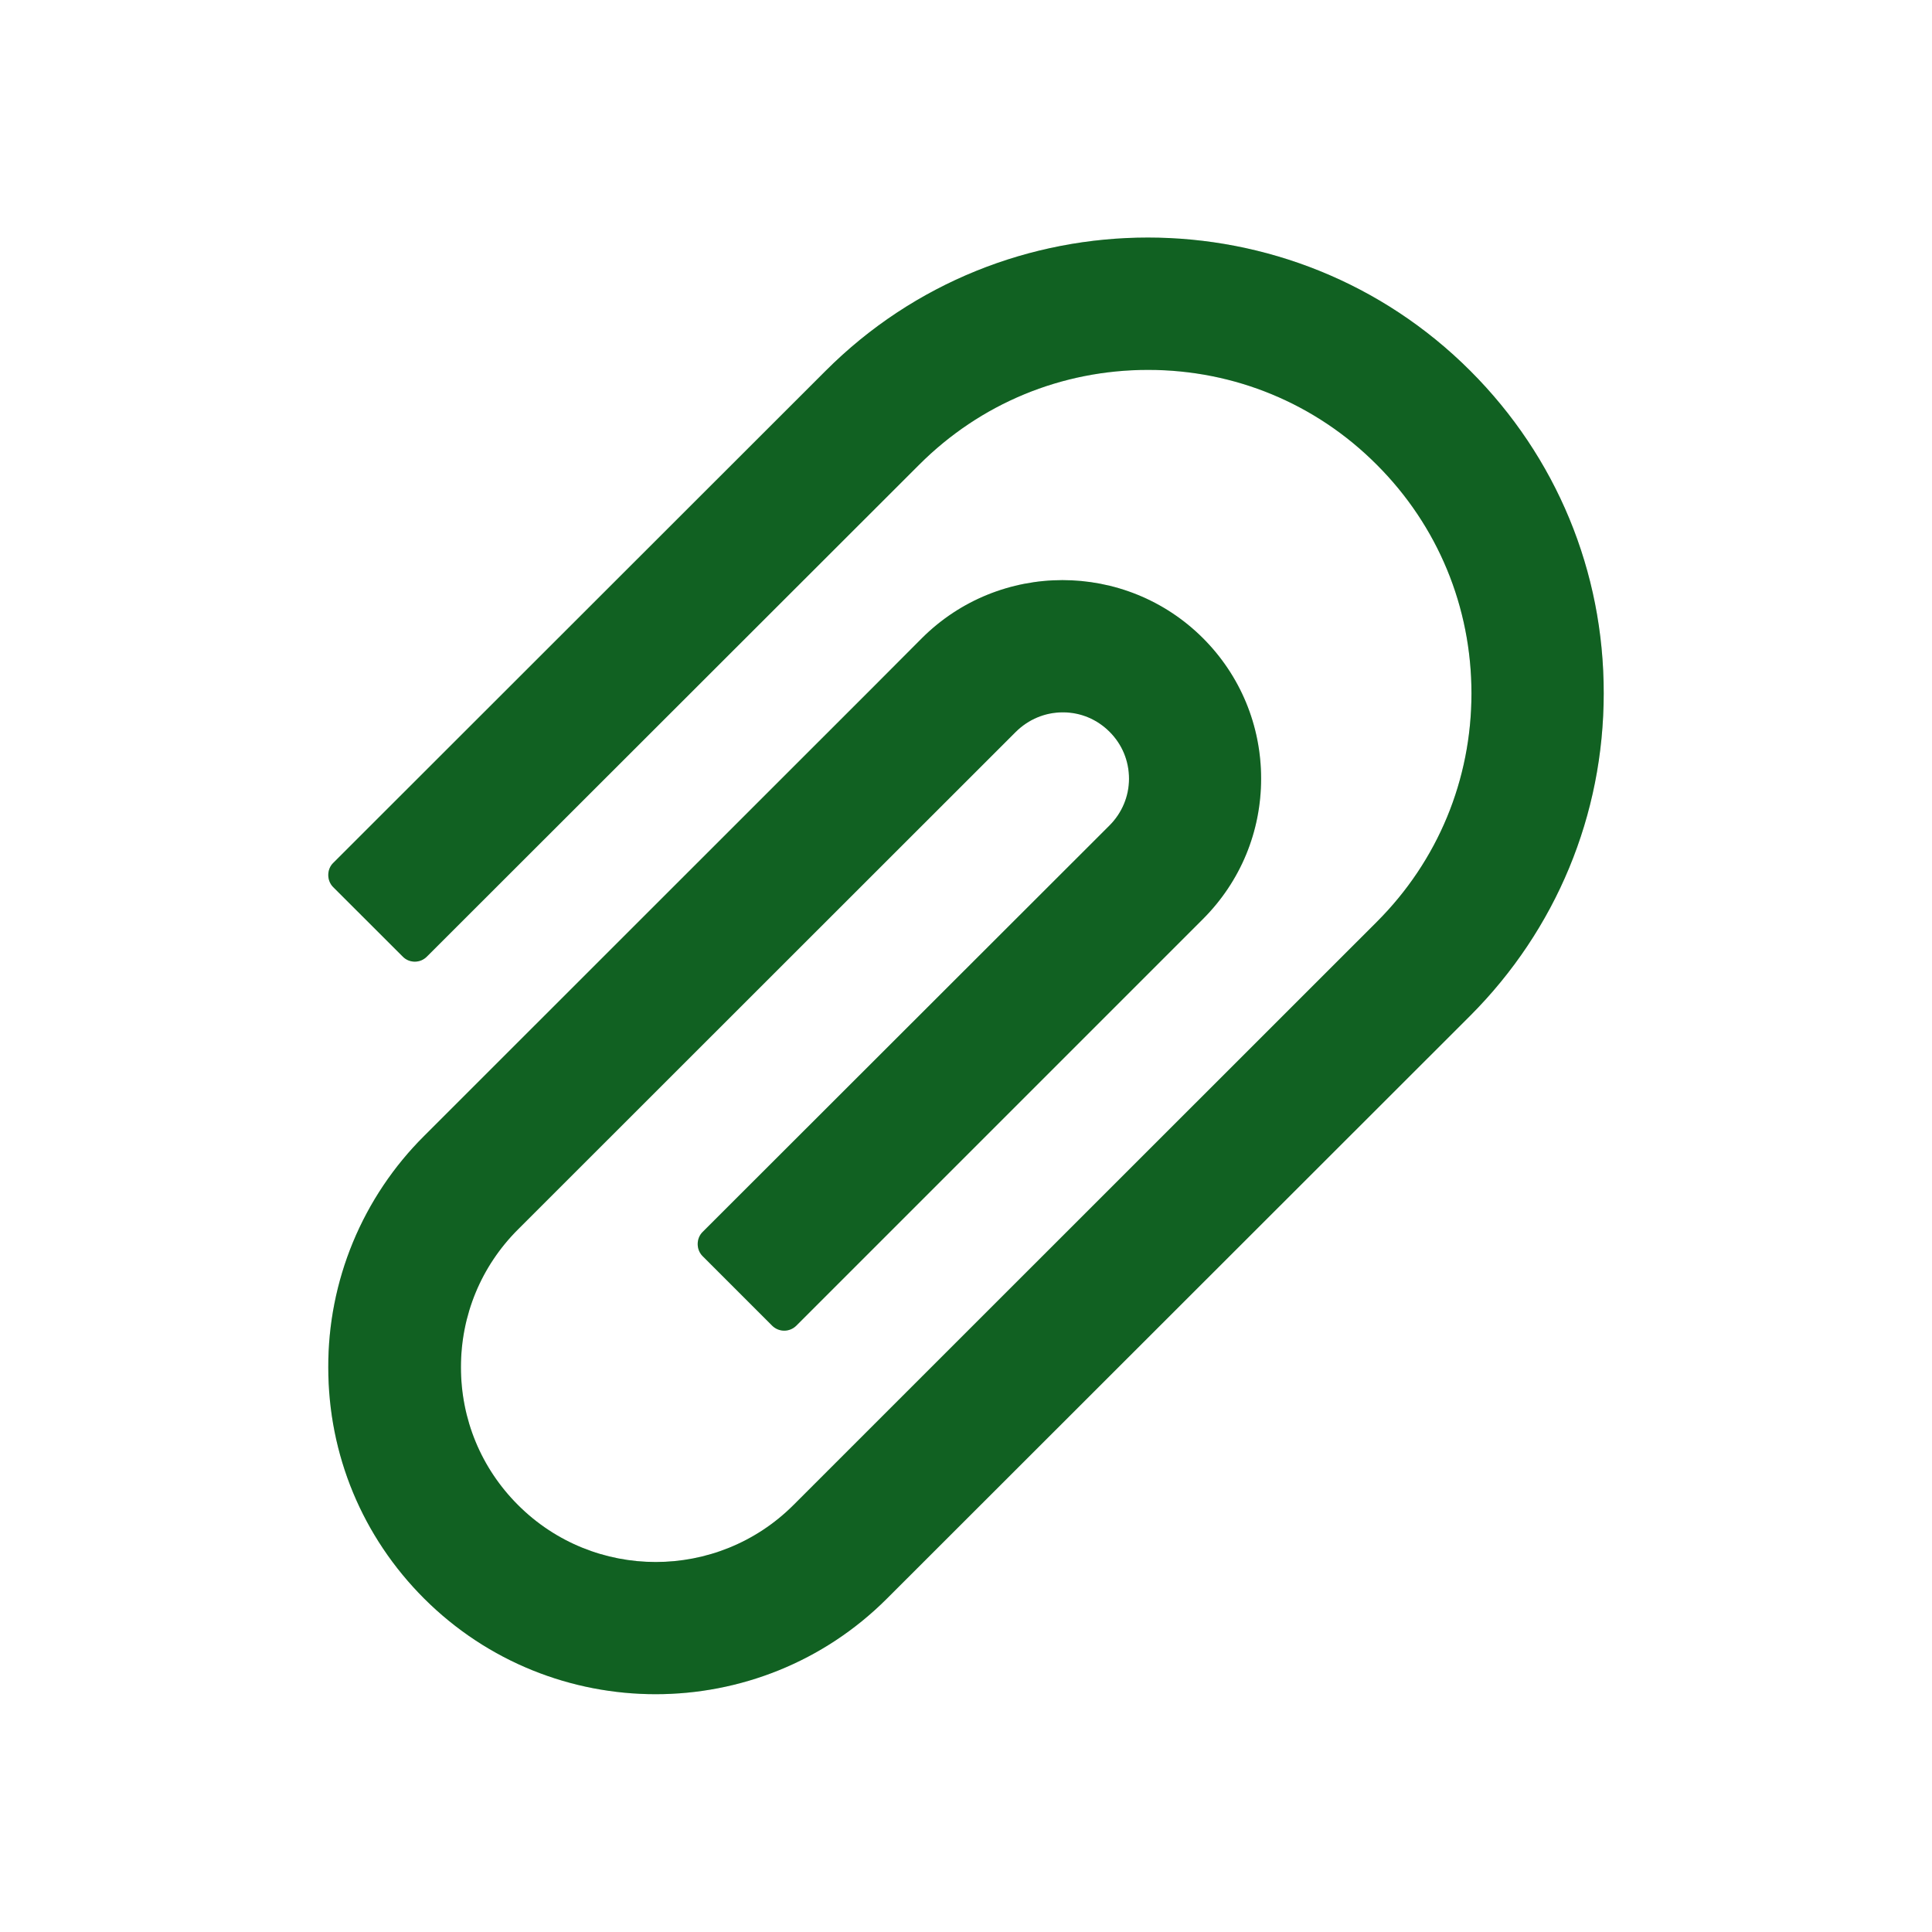 <svg width="24" height="24" viewBox="0 0 24 24" fill="none" xmlns="http://www.w3.org/2000/svg">
<path d="M18.265 4.607C16.057 2.399 12.462 2.399 10.256 4.607L4.139 10.72C4.099 10.759 4.078 10.813 4.078 10.87C4.078 10.926 4.099 10.98 4.139 11.02L5.004 11.884C5.043 11.924 5.097 11.946 5.153 11.946C5.209 11.946 5.262 11.924 5.302 11.884L11.419 5.772C12.178 5.013 13.188 4.595 14.262 4.595C15.335 4.595 16.345 5.013 17.102 5.772C17.862 6.531 18.279 7.541 18.279 8.613C18.279 9.686 17.862 10.694 17.102 11.453L10.868 17.685L9.858 18.695C8.913 19.64 7.378 19.64 6.434 18.695C5.977 18.238 5.726 17.631 5.726 16.984C5.726 16.337 5.977 15.73 6.434 15.273L12.619 9.091C12.776 8.936 12.982 8.849 13.202 8.849H13.205C13.425 8.849 13.629 8.936 13.784 9.091C13.941 9.248 14.025 9.454 14.025 9.674C14.025 9.892 13.938 10.098 13.784 10.253L8.728 15.304C8.688 15.344 8.667 15.398 8.667 15.454C8.667 15.51 8.688 15.564 8.728 15.604L9.593 16.469C9.633 16.508 9.686 16.53 9.742 16.53C9.798 16.53 9.851 16.508 9.891 16.469L14.944 11.416C15.41 10.949 15.666 10.331 15.666 9.672C15.666 9.013 15.408 8.392 14.944 7.928C13.98 6.965 12.415 6.967 11.452 7.928L10.852 8.53L5.269 14.111C4.89 14.488 4.59 14.936 4.385 15.43C4.181 15.923 4.076 16.452 4.078 16.987C4.078 18.072 4.502 19.091 5.269 19.858C6.063 20.65 7.104 21.046 8.145 21.046C9.185 21.046 10.226 20.65 11.018 19.858L18.265 12.616C19.331 11.547 19.922 10.124 19.922 8.613C19.924 7.098 19.334 5.676 18.265 4.607Z" fill="#15792A"/>
<path d="M18.265 4.607C16.057 2.399 12.462 2.399 10.256 4.607L4.139 10.72C4.099 10.759 4.078 10.813 4.078 10.87C4.078 10.926 4.099 10.98 4.139 11.02L5.004 11.884C5.043 11.924 5.097 11.946 5.153 11.946C5.209 11.946 5.262 11.924 5.302 11.884L11.419 5.772C12.178 5.013 13.188 4.595 14.262 4.595C15.335 4.595 16.345 5.013 17.102 5.772C17.862 6.531 18.279 7.541 18.279 8.613C18.279 9.686 17.862 10.694 17.102 11.453L10.868 17.685L9.858 18.695C8.913 19.64 7.378 19.64 6.434 18.695C5.977 18.238 5.726 17.631 5.726 16.984C5.726 16.337 5.977 15.73 6.434 15.273L12.619 9.091C12.776 8.936 12.982 8.849 13.202 8.849H13.205C13.425 8.849 13.629 8.936 13.784 9.091C13.941 9.248 14.025 9.454 14.025 9.674C14.025 9.892 13.938 10.098 13.784 10.253L8.728 15.304C8.688 15.344 8.667 15.398 8.667 15.454C8.667 15.51 8.688 15.564 8.728 15.604L9.593 16.469C9.633 16.508 9.686 16.53 9.742 16.53C9.798 16.53 9.851 16.508 9.891 16.469L14.944 11.416C15.41 10.949 15.666 10.331 15.666 9.672C15.666 9.013 15.408 8.392 14.944 7.928C13.98 6.965 12.415 6.967 11.452 7.928L10.852 8.53L5.269 14.111C4.89 14.488 4.59 14.936 4.385 15.43C4.181 15.923 4.076 16.452 4.078 16.987C4.078 18.072 4.502 19.091 5.269 19.858C6.063 20.65 7.104 21.046 8.145 21.046C9.185 21.046 10.226 20.65 11.018 19.858L18.265 12.616C19.331 11.547 19.922 10.124 19.922 8.613C19.924 7.098 19.334 5.676 18.265 4.607Z" fill="black" fill-opacity="0.2"/>
</svg>
